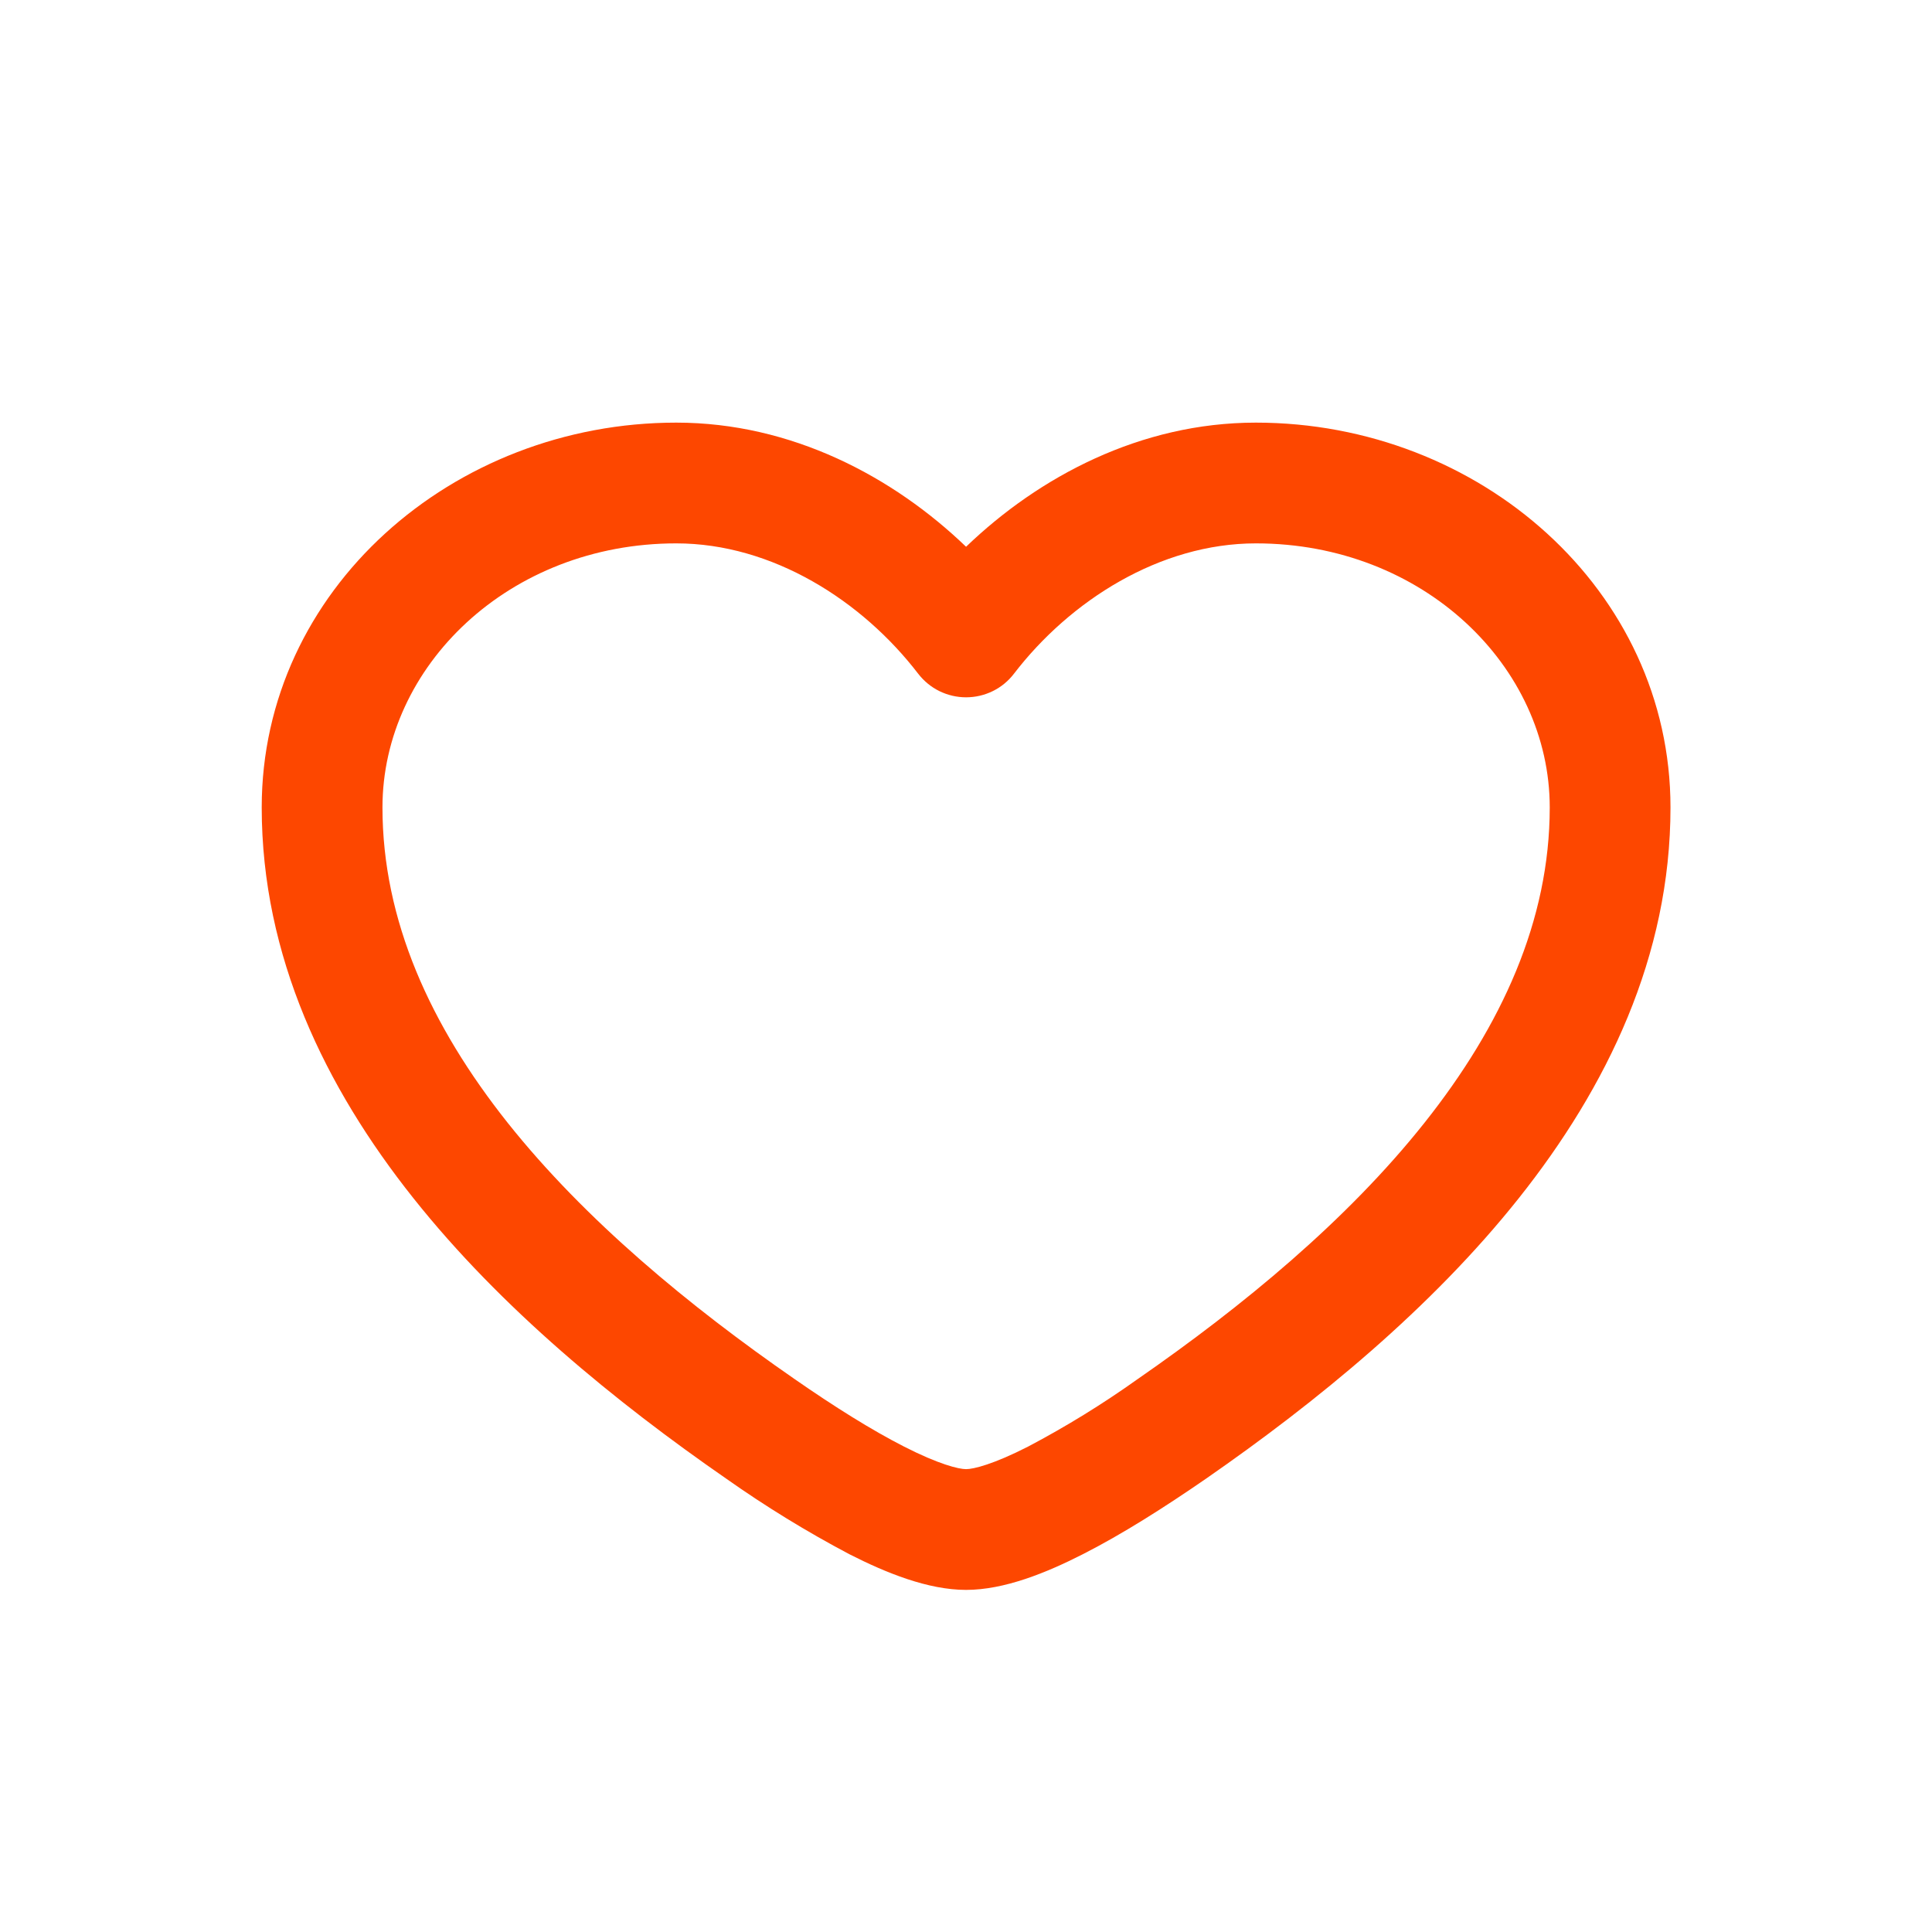 <?xml version="1.0" encoding="UTF-8"?> <svg xmlns="http://www.w3.org/2000/svg" width="28" height="28" viewBox="0 0 28 28" fill="none"><path fill-rule="evenodd" clip-rule="evenodd" d="M3.793 11.702C3.793 8.552 6.558 6.125 9.801 6.125C11.473 6.125 12.945 6.909 14.001 7.924C15.057 6.909 16.528 6.125 18.201 6.125C21.445 6.125 24.21 8.552 24.21 11.702C24.21 13.86 23.289 15.757 22.014 17.362C20.742 18.963 19.076 20.322 17.483 21.427C16.872 21.849 16.258 22.238 15.693 22.525C15.165 22.794 14.556 23.042 14.001 23.042C13.447 23.042 12.839 22.794 12.31 22.525C11.691 22.198 11.093 21.831 10.521 21.427C8.926 20.322 7.261 18.963 5.989 17.362C4.713 15.757 3.793 13.86 3.793 11.702ZM9.801 7.875C7.375 7.875 5.543 9.66 5.543 11.702C5.543 13.338 6.238 14.863 7.358 16.273C8.481 17.684 9.991 18.931 11.518 19.988C12.095 20.389 12.637 20.728 13.104 20.966C13.604 21.221 13.893 21.292 14.001 21.292C14.11 21.292 14.399 21.221 14.9 20.965C15.45 20.675 15.98 20.349 16.486 19.988C18.011 18.931 19.522 17.686 20.644 16.273C21.764 14.863 22.46 13.338 22.46 11.702C22.46 9.66 20.628 7.875 18.201 7.875C16.808 7.875 15.506 8.707 14.695 9.764C14.614 9.87 14.509 9.957 14.388 10.016C14.268 10.075 14.136 10.106 14.001 10.106C13.867 10.106 13.735 10.075 13.614 10.016C13.494 9.957 13.389 9.87 13.307 9.764C12.496 8.707 11.195 7.875 9.801 7.875Z" fill="#FD4700"></path></svg> 